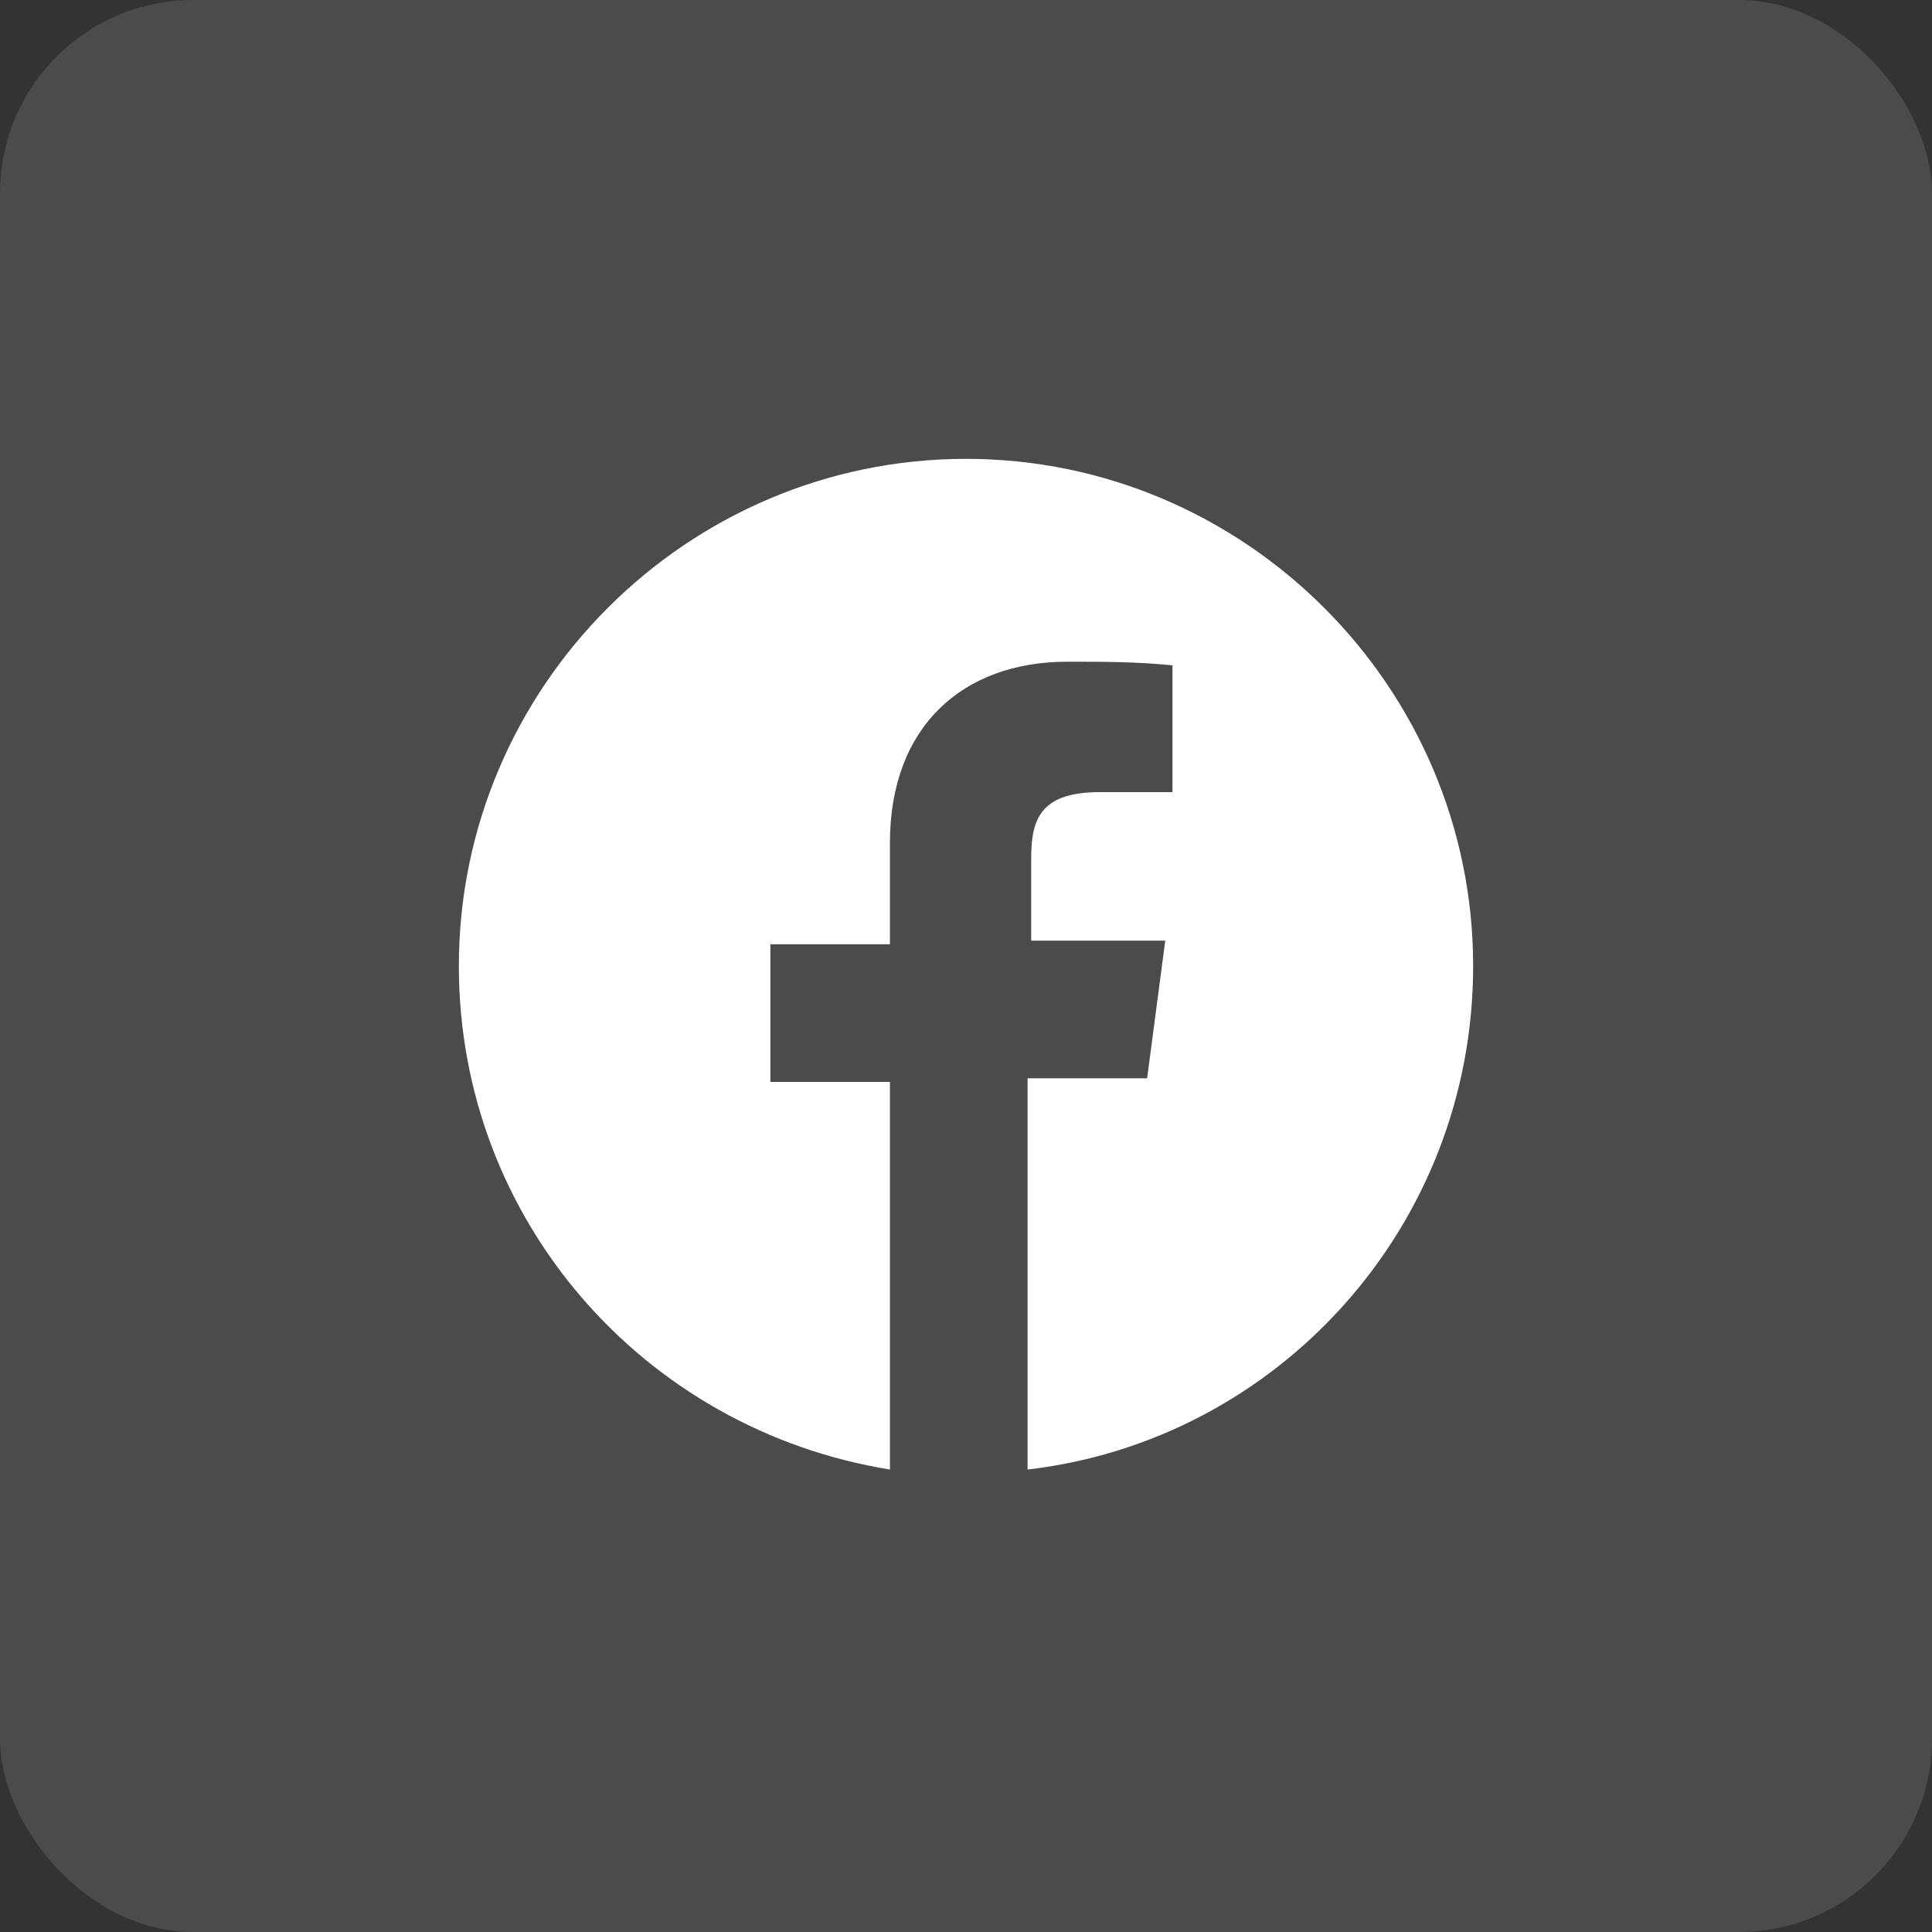 <svg width="40" height="40" viewBox="0 0 40 40" fill="none" xmlns="http://www.w3.org/2000/svg">
<rect x="0" y="0" width="40" height="40" fill="#333333" stroke="none"/>
<rect width="40" height="40" rx="4" fill="white" fill-opacity="0.12"/>
<path d="M30.5 20C30.5 25.4 26.45 29.825 21.275 30.425V22.325H23.75L24.125 19.475H21.35V17.75C21.35 16.925 21.575 16.4 22.775 16.4H24.275V13.775C23.525 13.7 22.85 13.7 22.1 13.7C19.925 13.7 18.425 15.05 18.425 17.45V19.55H15.95V22.4H18.425V30.425C13.325 29.6 9.5 25.25 9.5 20C9.5 14.225 14.225 9.5 20 9.5C25.775 9.5 30.5 14.225 30.5 20Z" fill="white"/>
</svg>
